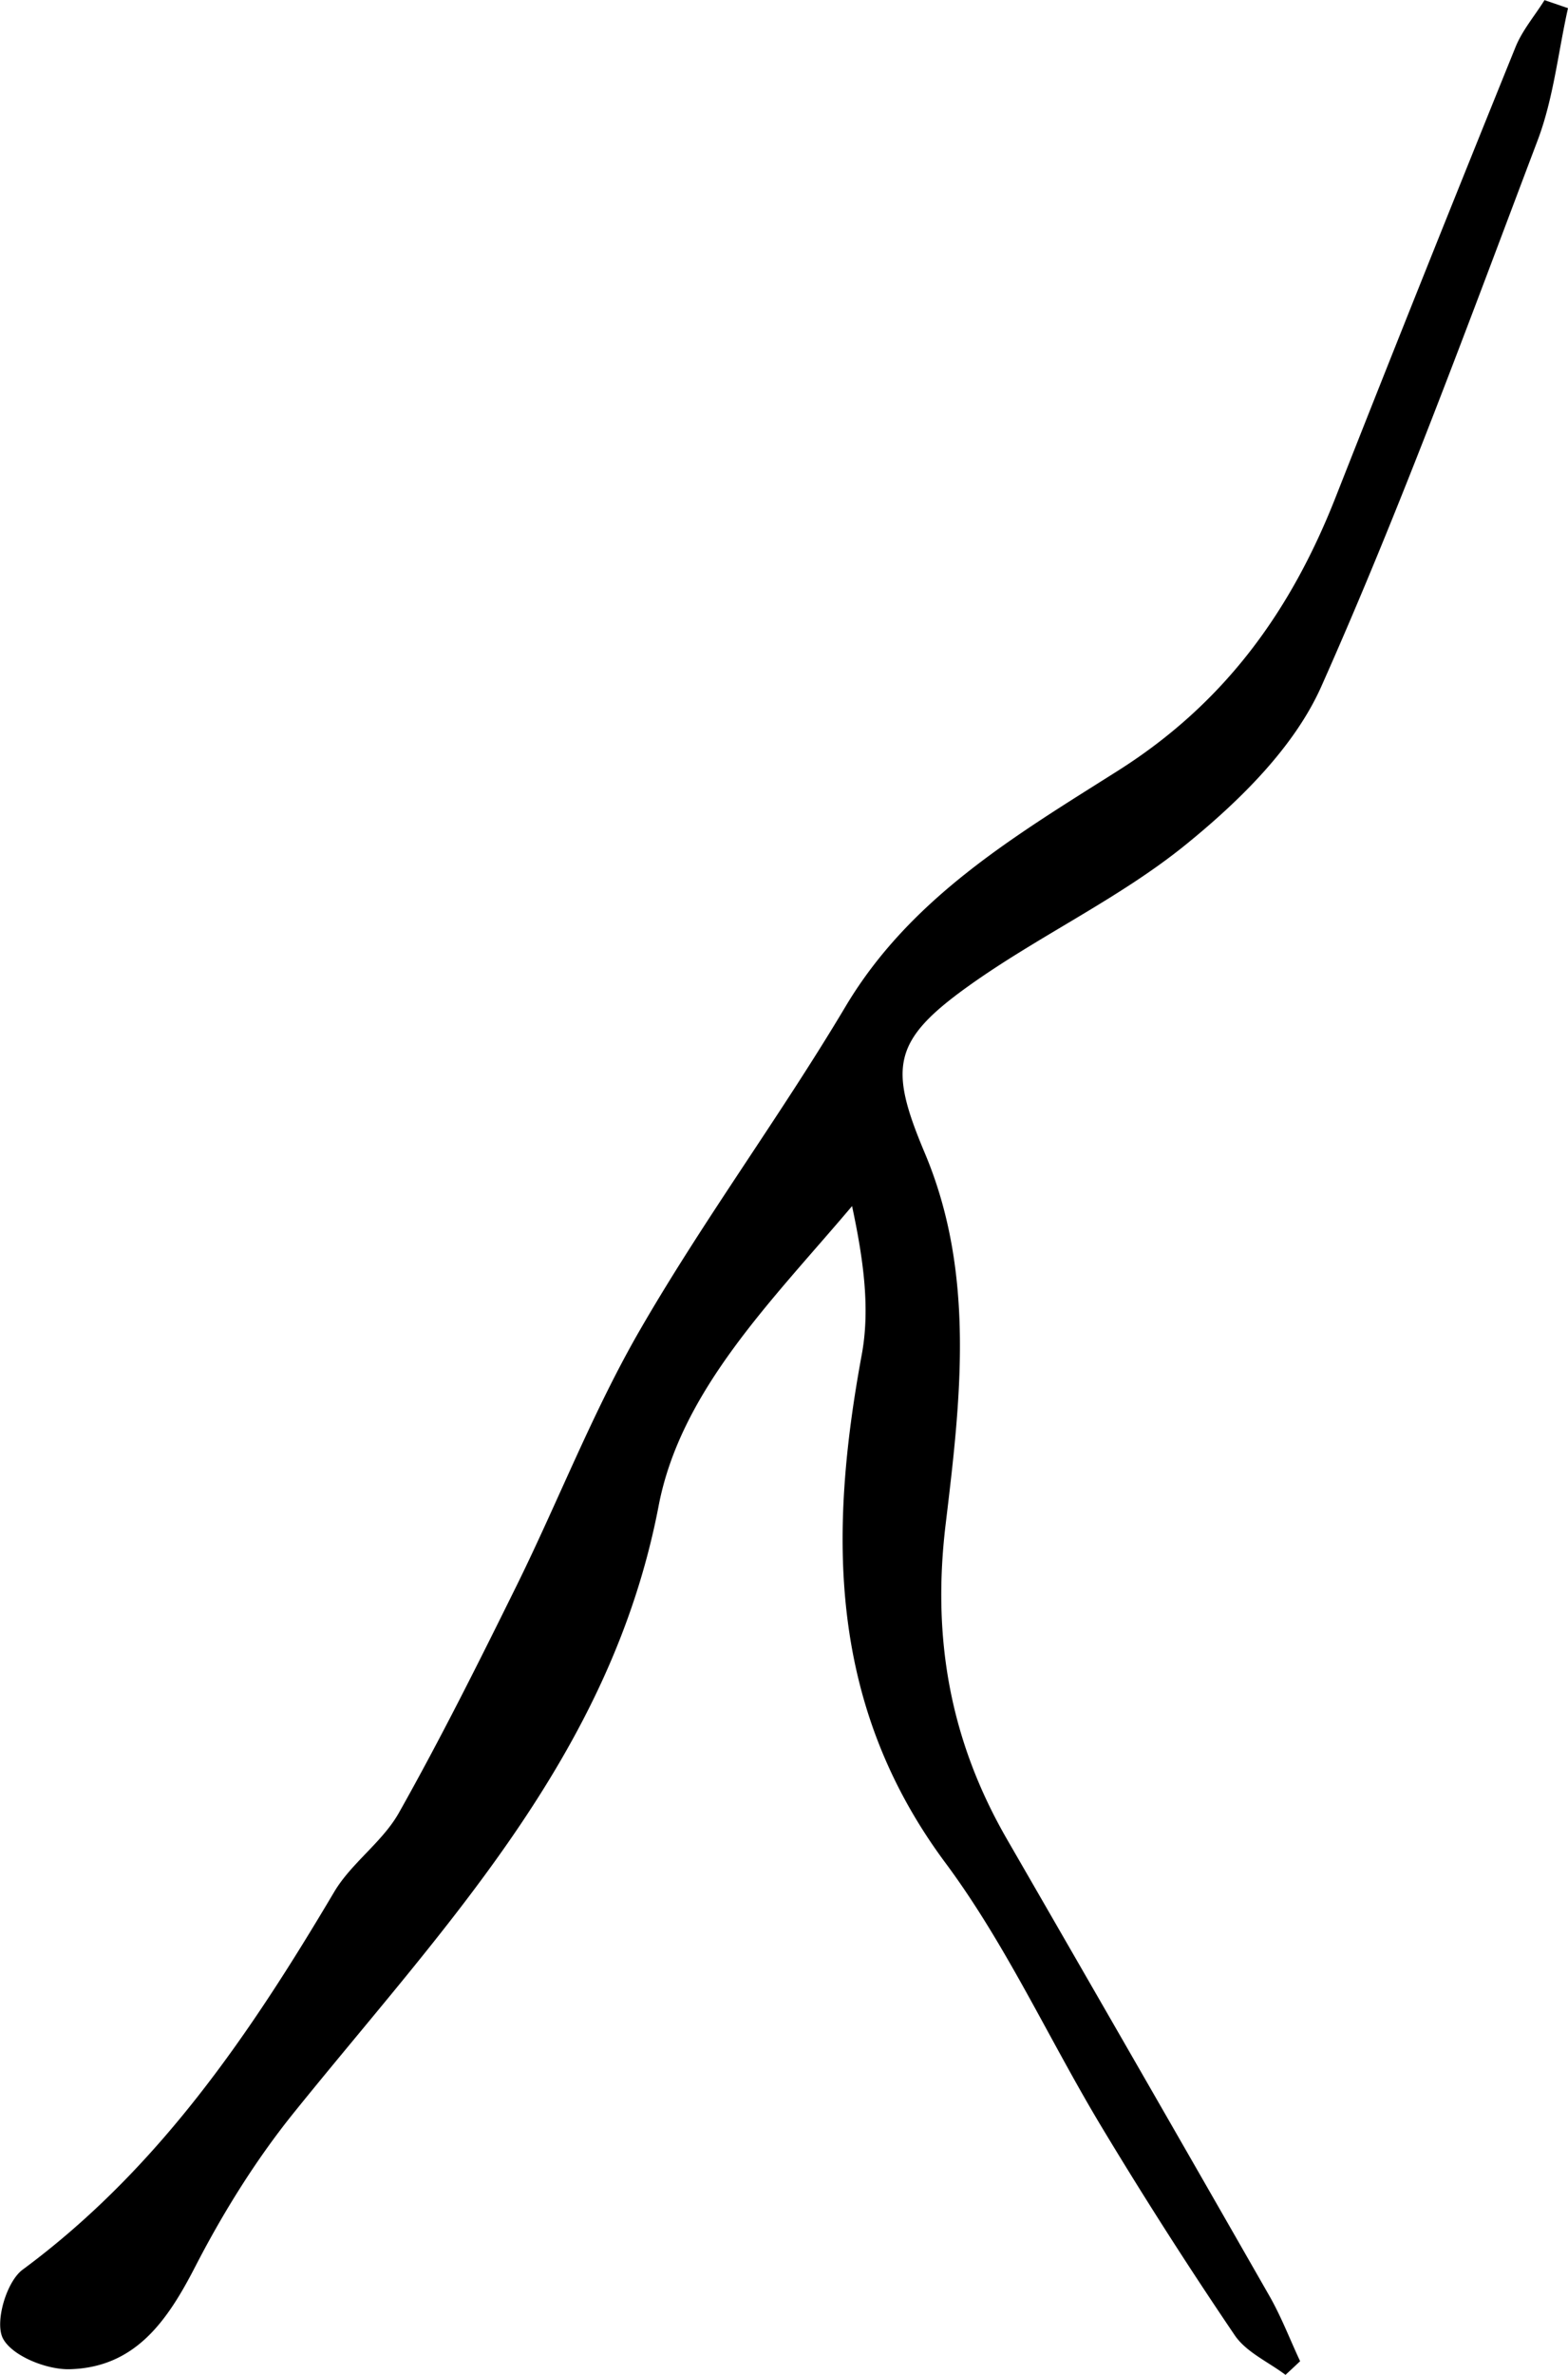 <svg xmlns="http://www.w3.org/2000/svg" width="37" height="56" fill="none"><g clip-path="url(#a)"><path fill="#000" d="M37 .192c-.233 1.04-.342 2.127-.716 3.116-1.636 4.32-3.226 8.663-5.105 12.879-.64 1.436-1.93 2.7-3.19 3.723-1.58 1.284-3.488 2.16-5.152 3.353-1.785 1.281-1.864 1.911-1.014 3.928 1.203 2.853.84 5.849.491 8.754-.325 2.703.112 5.11 1.448 7.425 2.07 3.586 4.137 7.175 6.193 10.77.28.49.483 1.024.724 1.538-.114.108-.231.216-.345.322-.407-.307-.93-.536-1.2-.937a108.38 108.38 0 0 1-3.126-4.887c-1.25-2.074-2.261-4.314-3.696-6.245-2.767-3.719-2.762-7.745-1.976-11.995.203-1.102.03-2.276-.23-3.496-1.865 2.207-4.042 4.334-4.565 7.072-1.133 5.905-5.087 9.939-8.62 14.322-.894 1.112-1.663 2.351-2.317 3.62-.657 1.274-1.41 2.367-2.95 2.413-.548.018-1.374-.314-1.587-.73-.193-.381.084-1.336.469-1.619 3.207-2.37 5.364-5.556 7.35-8.906.404-.681 1.135-1.173 1.525-1.862.989-1.756 1.891-3.561 2.784-5.369.989-2.007 1.8-4.11 2.918-6.04 1.504-2.6 3.304-5.03 4.841-7.61 1.537-2.578 4.034-4.044 6.426-5.557 2.524-1.596 4.08-3.768 5.132-6.437C32.91 8.188 34.328 4.65 35.76 1.114c.16-.398.456-.742.686-1.111l.558.191L37 .192Z"/></g><defs><clipPath id="a"><path fill="#fff" d="M0 0h37v56H0z"/></clipPath></defs></svg>